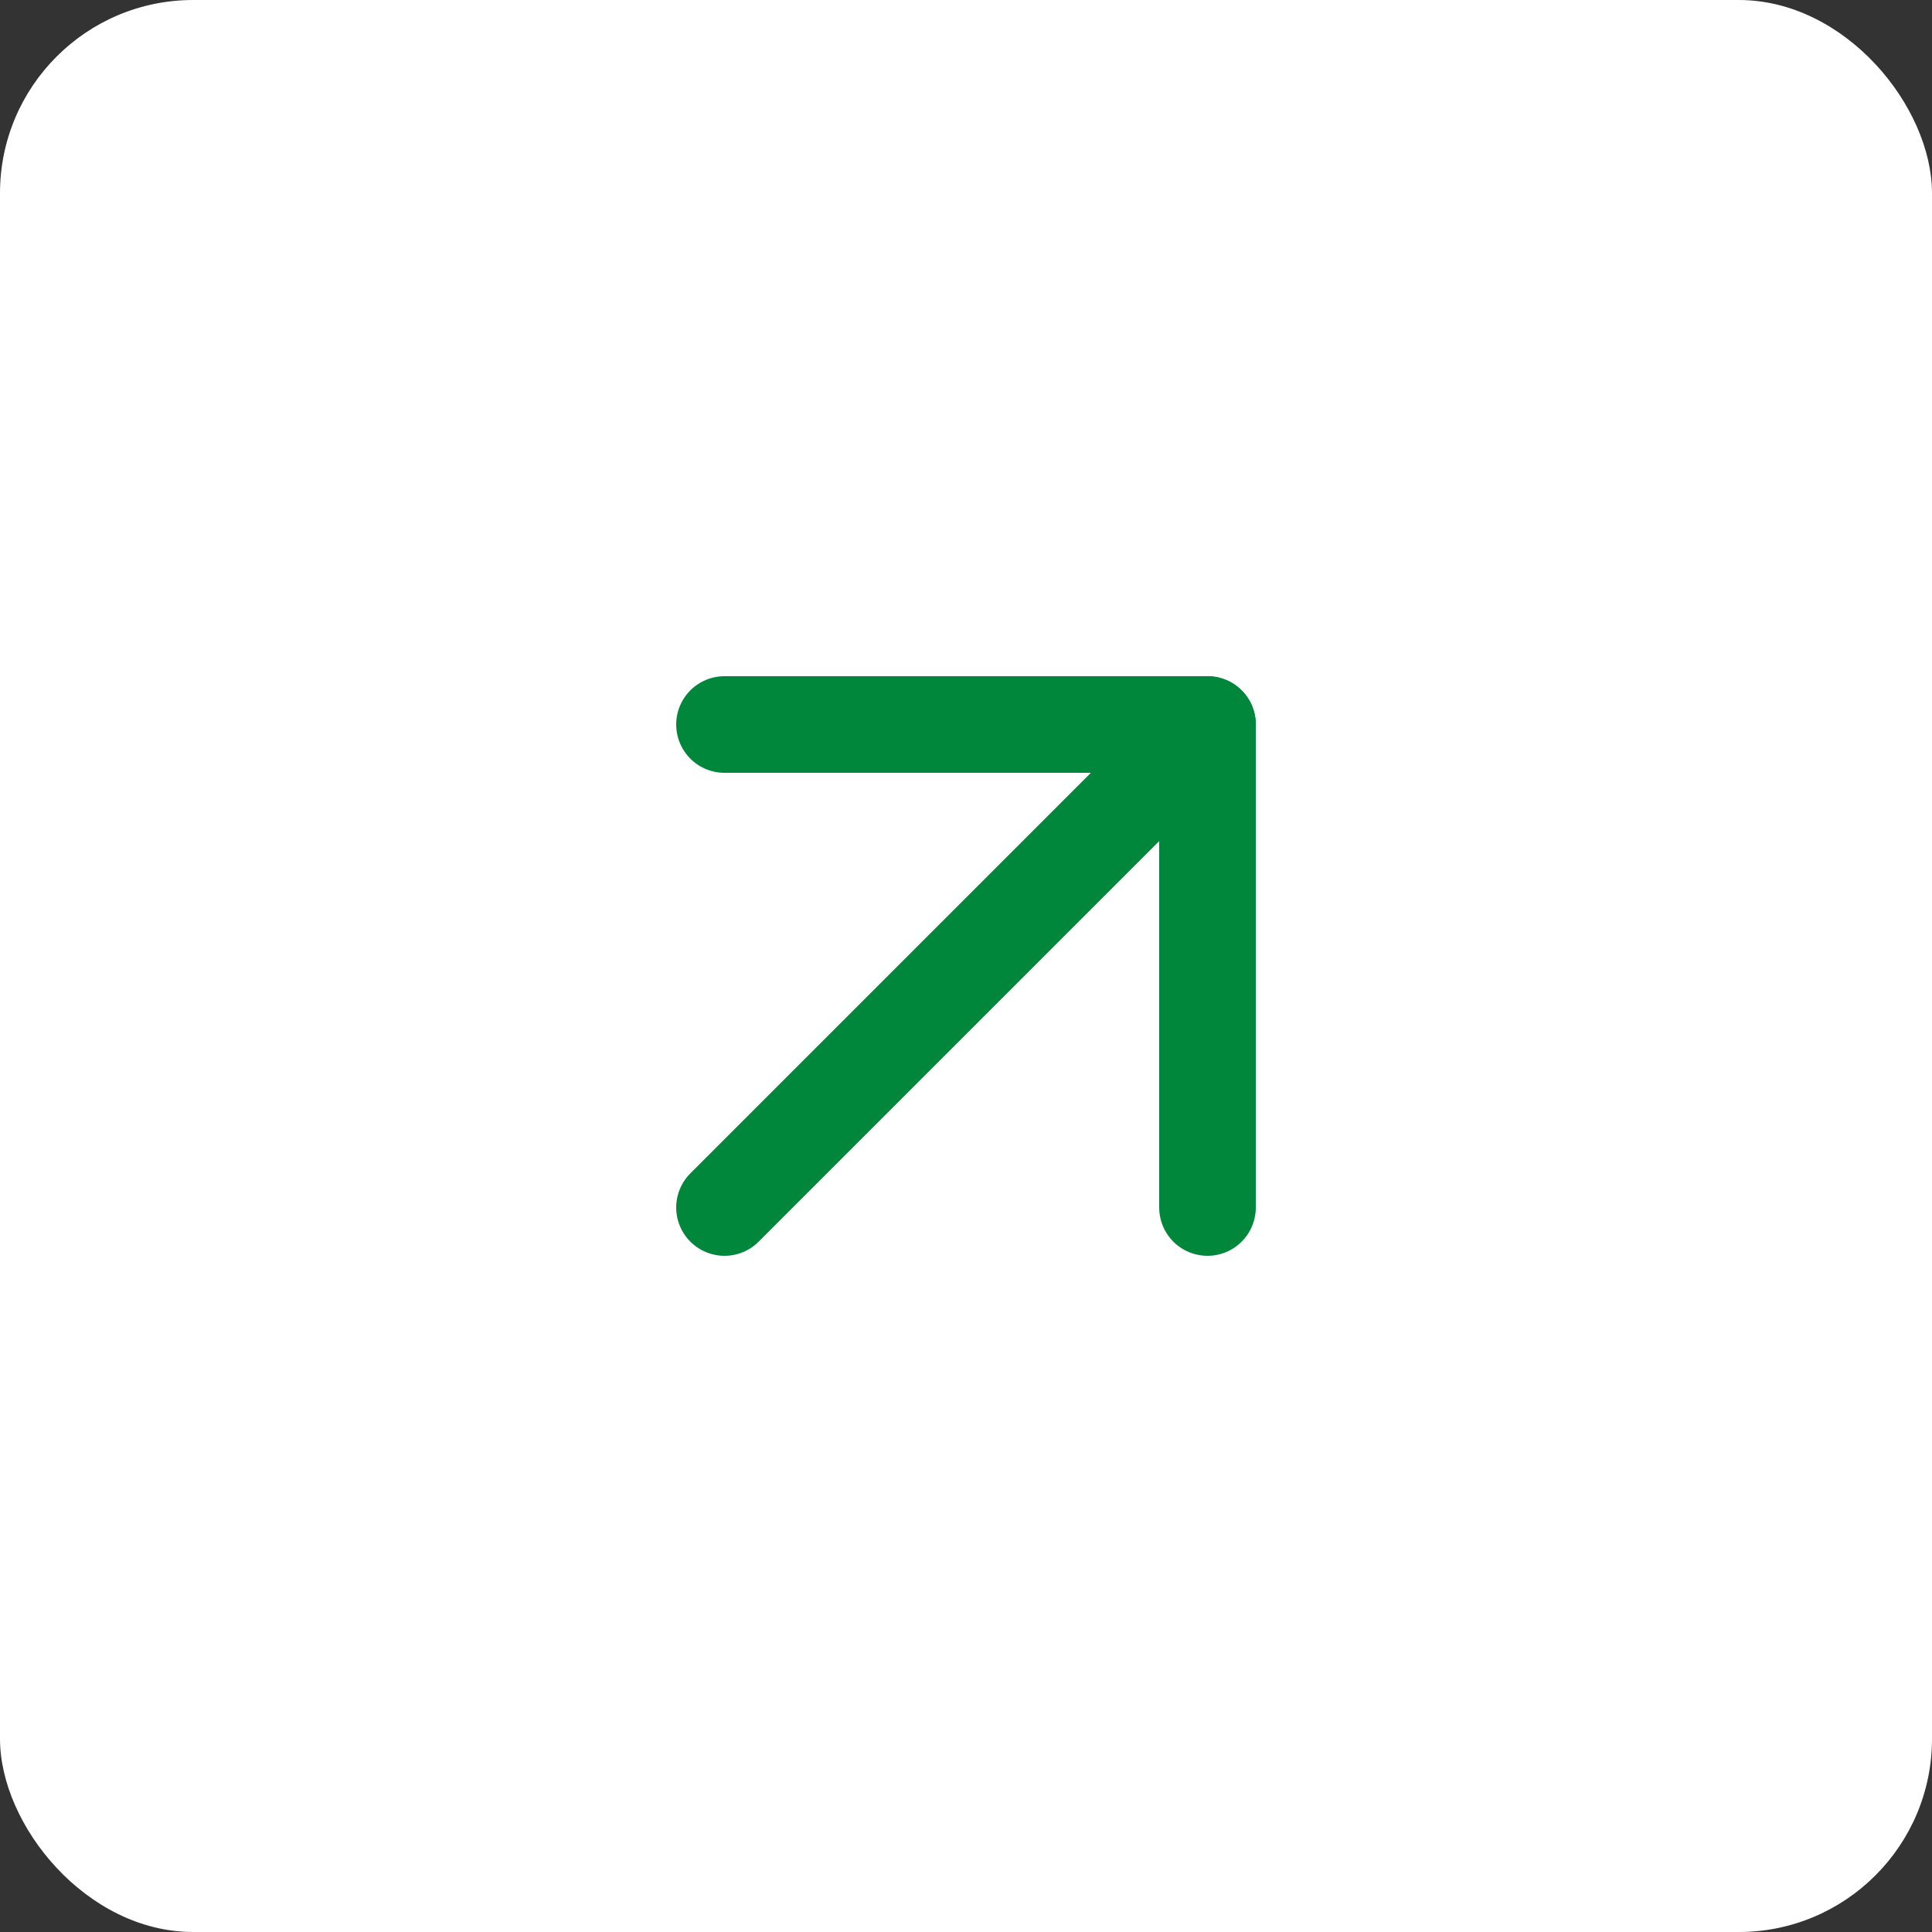 <?xml version="1.0" encoding="UTF-8"?> <svg xmlns="http://www.w3.org/2000/svg" width="20" height="20" viewBox="0 0 20 20" fill="none"><rect x="0" y="0" width="20" height="20" fill="#333333" stroke="none"/><rect width="20" height="20" rx="2" fill="white"></rect><path d="M7.5 12.5L12.5 7.5" stroke="#00873B" stroke-linecap="round" stroke-linejoin="round"></path><path d="M7.5 7.5H12.5V12.5" stroke="#00873B" stroke-linecap="round" stroke-linejoin="round"></path></svg> 